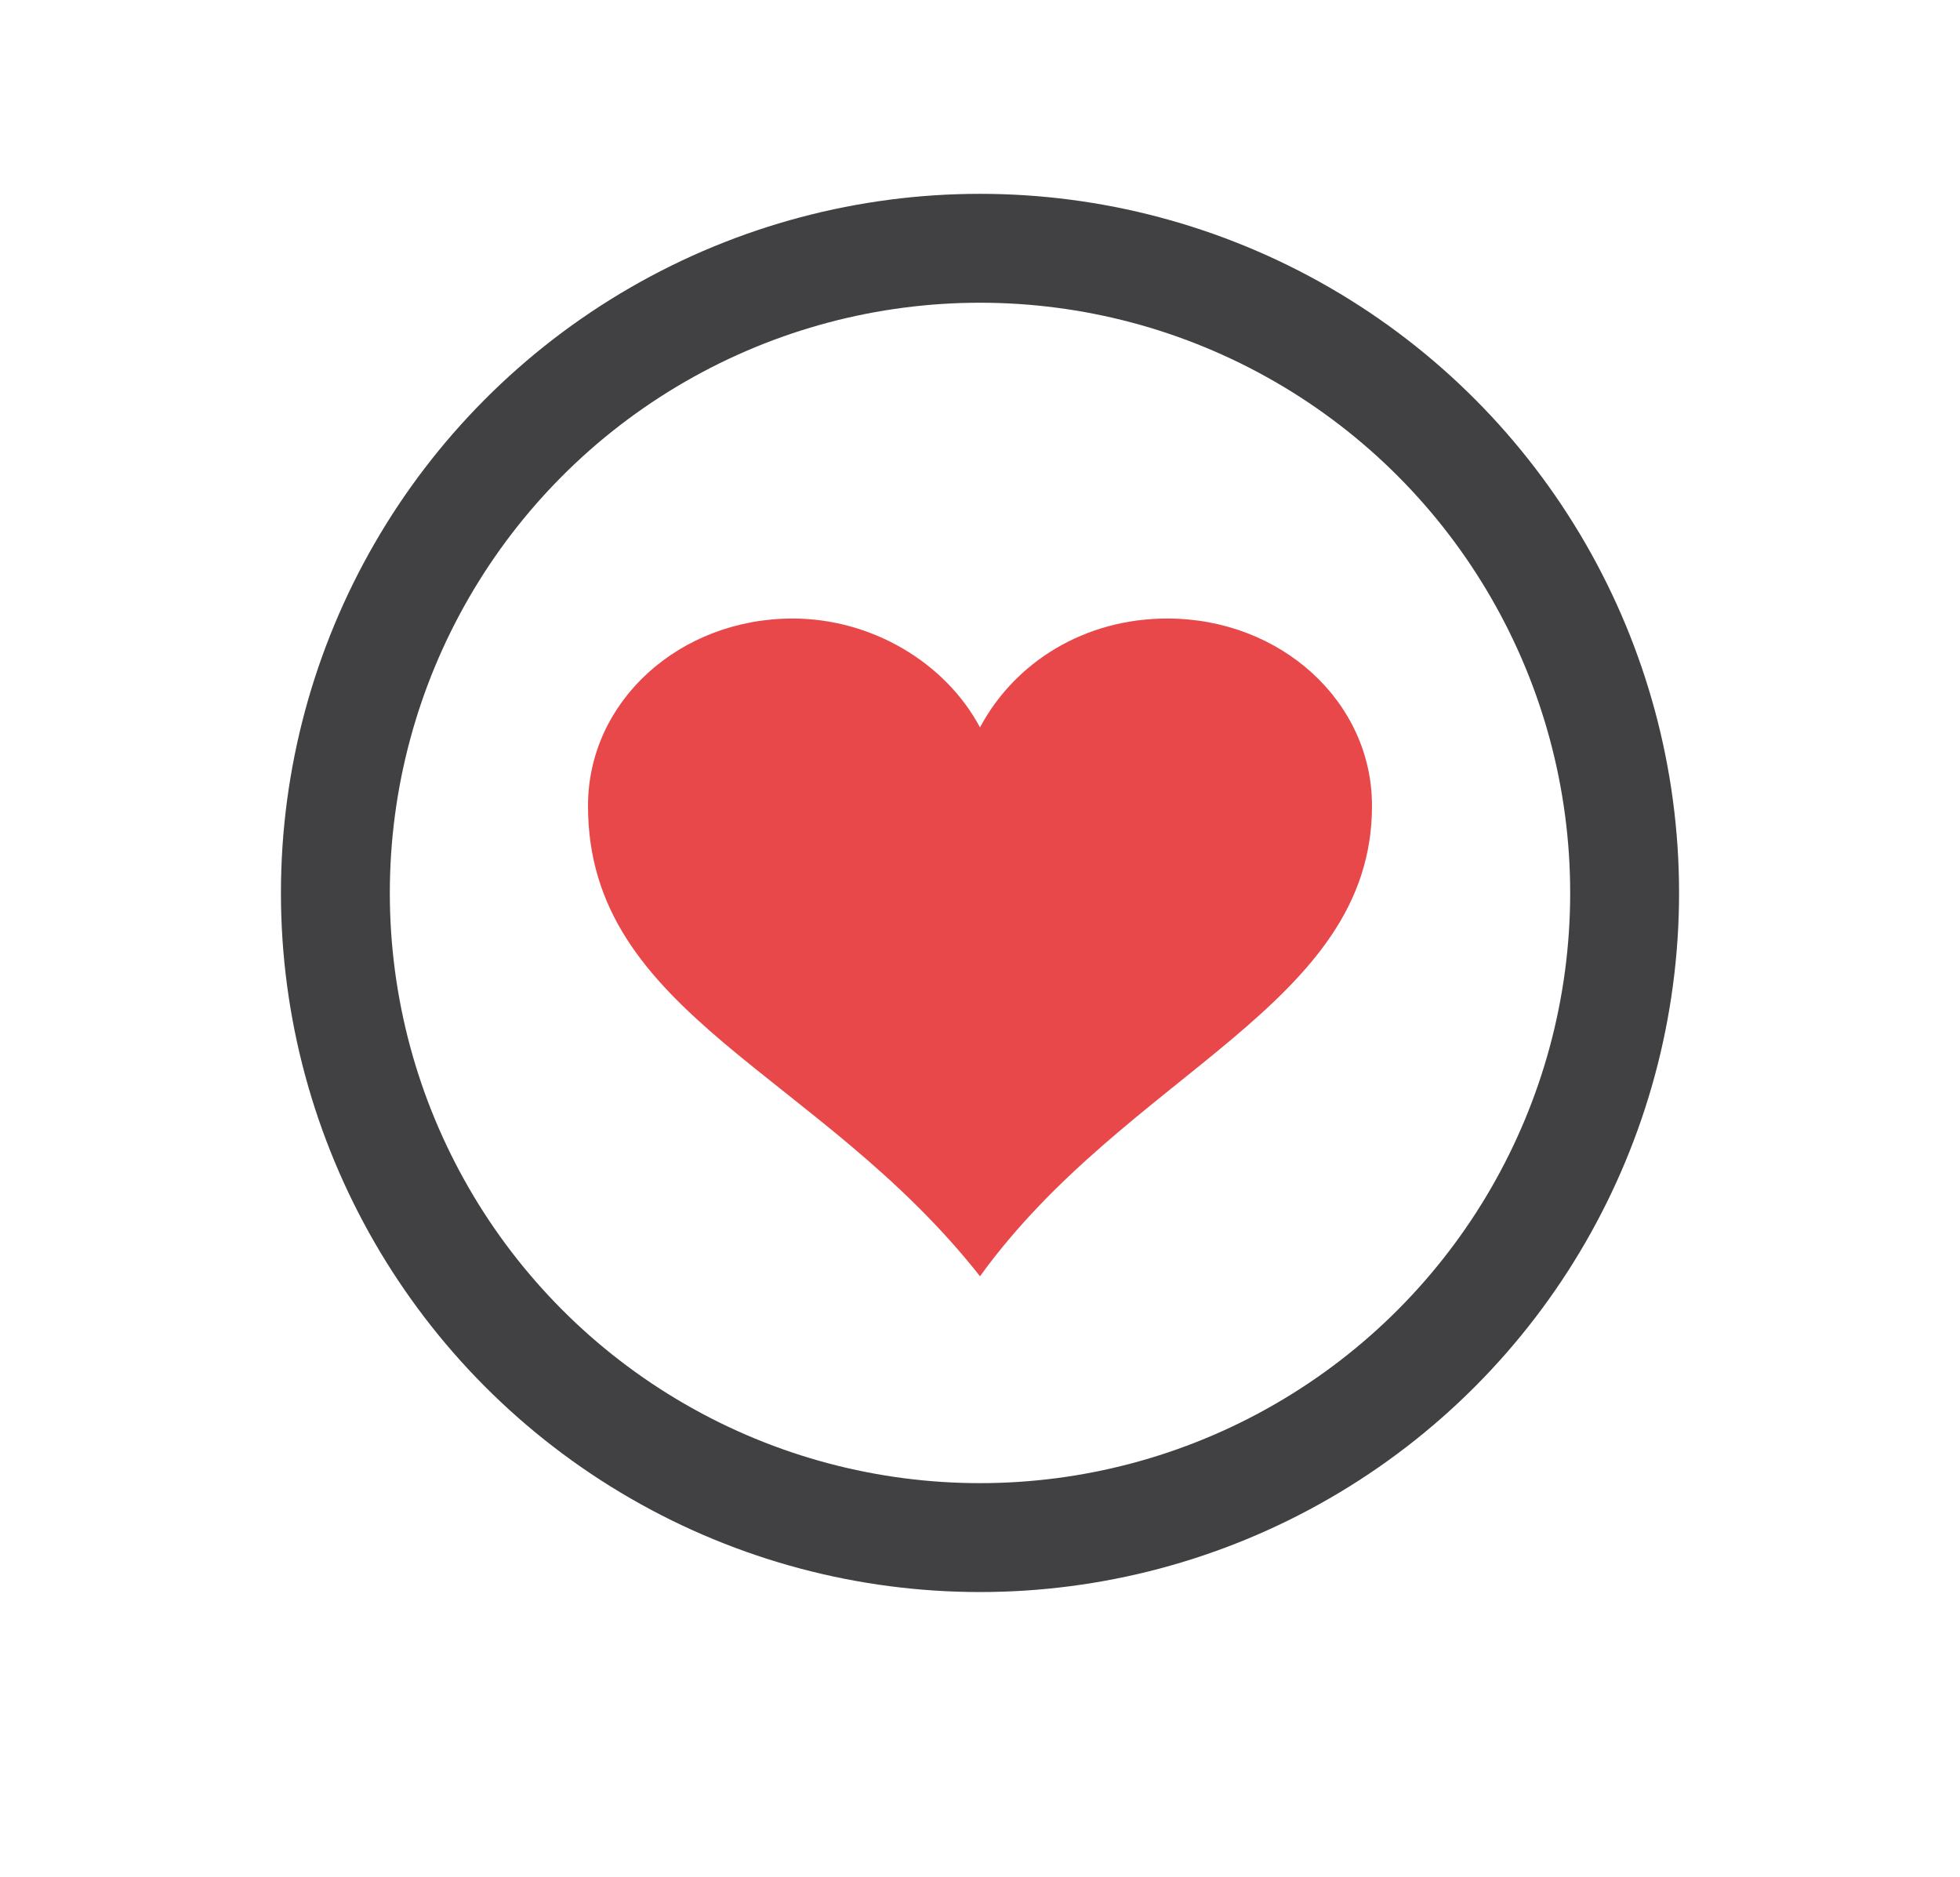 <?xml version="1.0" encoding="utf-8"?>
<!-- Generator: Adobe Illustrator 18.0.0, SVG Export Plug-In . SVG Version: 6.00 Build 0)  -->
<!DOCTYPE svg PUBLIC "-//W3C//DTD SVG 1.1//EN" "http://www.w3.org/Graphics/SVG/1.1/DTD/svg11.dtd">
<svg version="1.1" id="Layer_1" xmlns="http://www.w3.org/2000/svg" xmlns:xlink="http://www.w3.org/1999/xlink" x="0px" y="0px"
	 viewBox="0 0 45 43.1" enable-background="new 0 0 45 43.1" xml:space="preserve">
<g>
	<circle fill="none" stroke="#414042" stroke-width="2.5" stroke-miterlimit="10" cx="22.5" cy="20.5" r="14.8"/>
	<g>
		<g>
			<g id="layer1_9_">
				<path id="path7_9_" fill="#E8484A" d="M18.2,14.2c-2.6,0-4.7,1.9-4.7,4.3c0,4.8,5.3,6.1,9,10.8c3.4-4.7,9-6.2,9-10.8
					c0-2.4-2.1-4.3-4.7-4.3c-1.9,0-3.5,1-4.3,2.5C21.7,15.2,20,14.2,18.2,14.2z"/>
			</g>
		</g>
	</g>
</g>
</svg>
